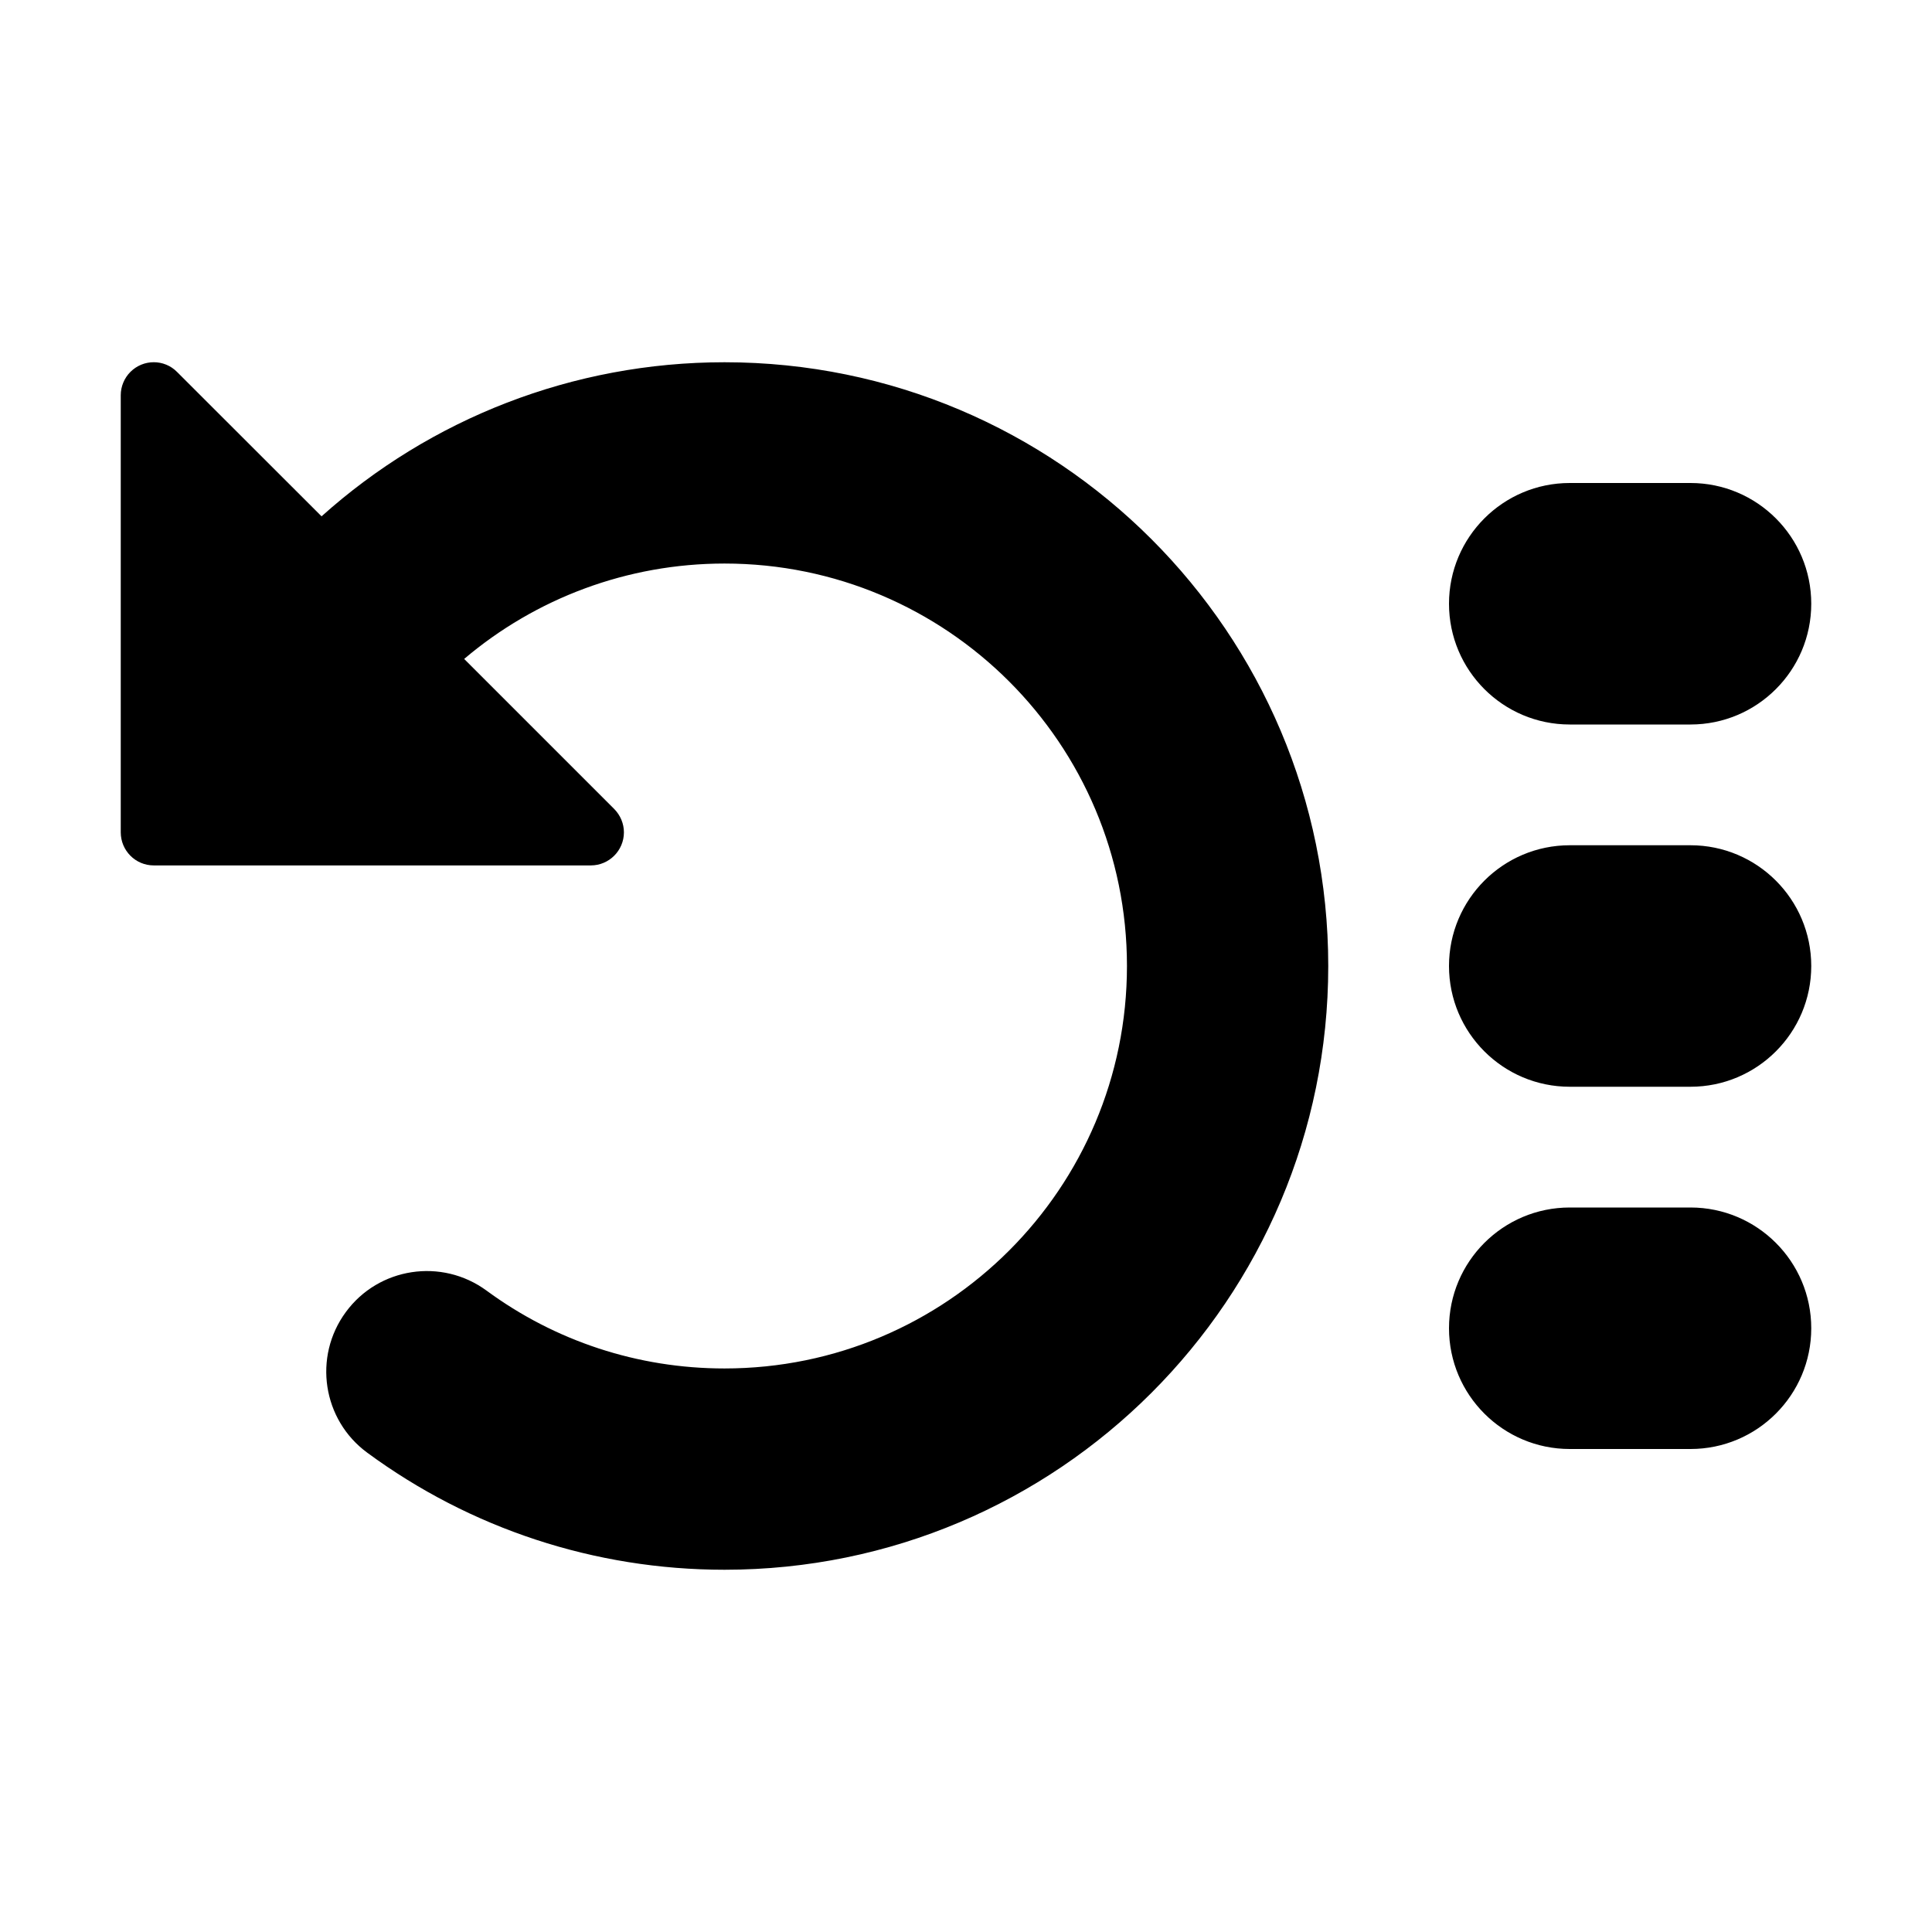 <?xml version="1.0" encoding="utf-8"?>
<!-- Uploaded to: SVG Repo, www.svgrepo.com, Generator: SVG Repo Mixer Tools -->
<svg fill="#000000" width="800px" height="800px" viewBox="0 0 16 16" version="1.1" xmlns="http://www.w3.org/2000/svg">
    <g fill-rule="evenodd">
        <path d="M3.844,5.457 L5.087,6.7 C5.138,6.752 5.167,6.821 5.167,6.893 C5.167,7.044 5.044,7.167 4.893,7.167 L1.273,7.167 C1.122,7.167 1,7.044 1,6.893 L1,3.273 C1,3.201 1.029,3.131 1.08,3.08 C1.187,2.973 1.36,2.973 1.466,3.08 L2.663,4.276 C3.565,3.467 4.744,3 6,3 C8.761,3 11,5.239 11,8 C11,10.761 8.761,13 6,13 C4.922,13 3.893,12.657 3.042,12.031 C2.671,11.759 2.591,11.237 2.864,10.866 C3.136,10.495 3.658,10.416 4.029,10.688 C4.596,11.105 5.28,11.333 6,11.333 C7.841,11.333 9.333,9.841 9.333,8 C9.333,6.159 7.841,4.667 6,4.667 C5.194,4.667 4.436,4.955 3.844,5.457 Z M13,4 L14,4 C14.552,4 15,4.448 15,5 C15,5.552 14.552,6 14,6 L13,6 C12.448,6 12,5.552 12,5 C12,4.448 12.448,4 13,4 Z M13,7 L14,7 C14.552,7 15,7.448 15,8 C15,8.552 14.552,9 14,9 L13,9 C12.448,9 12,8.552 12,8 C12,7.448 12.448,7 13,7 Z M13,10 L14,10 C14.552,10 15,10.448 15,11 C15,11.552 14.552,12 14,12 L13,12 C12.448,12 12,11.552 12,11 C12,10.448 12.448,10 13,10 Z">
</path>
    </g>
</svg>